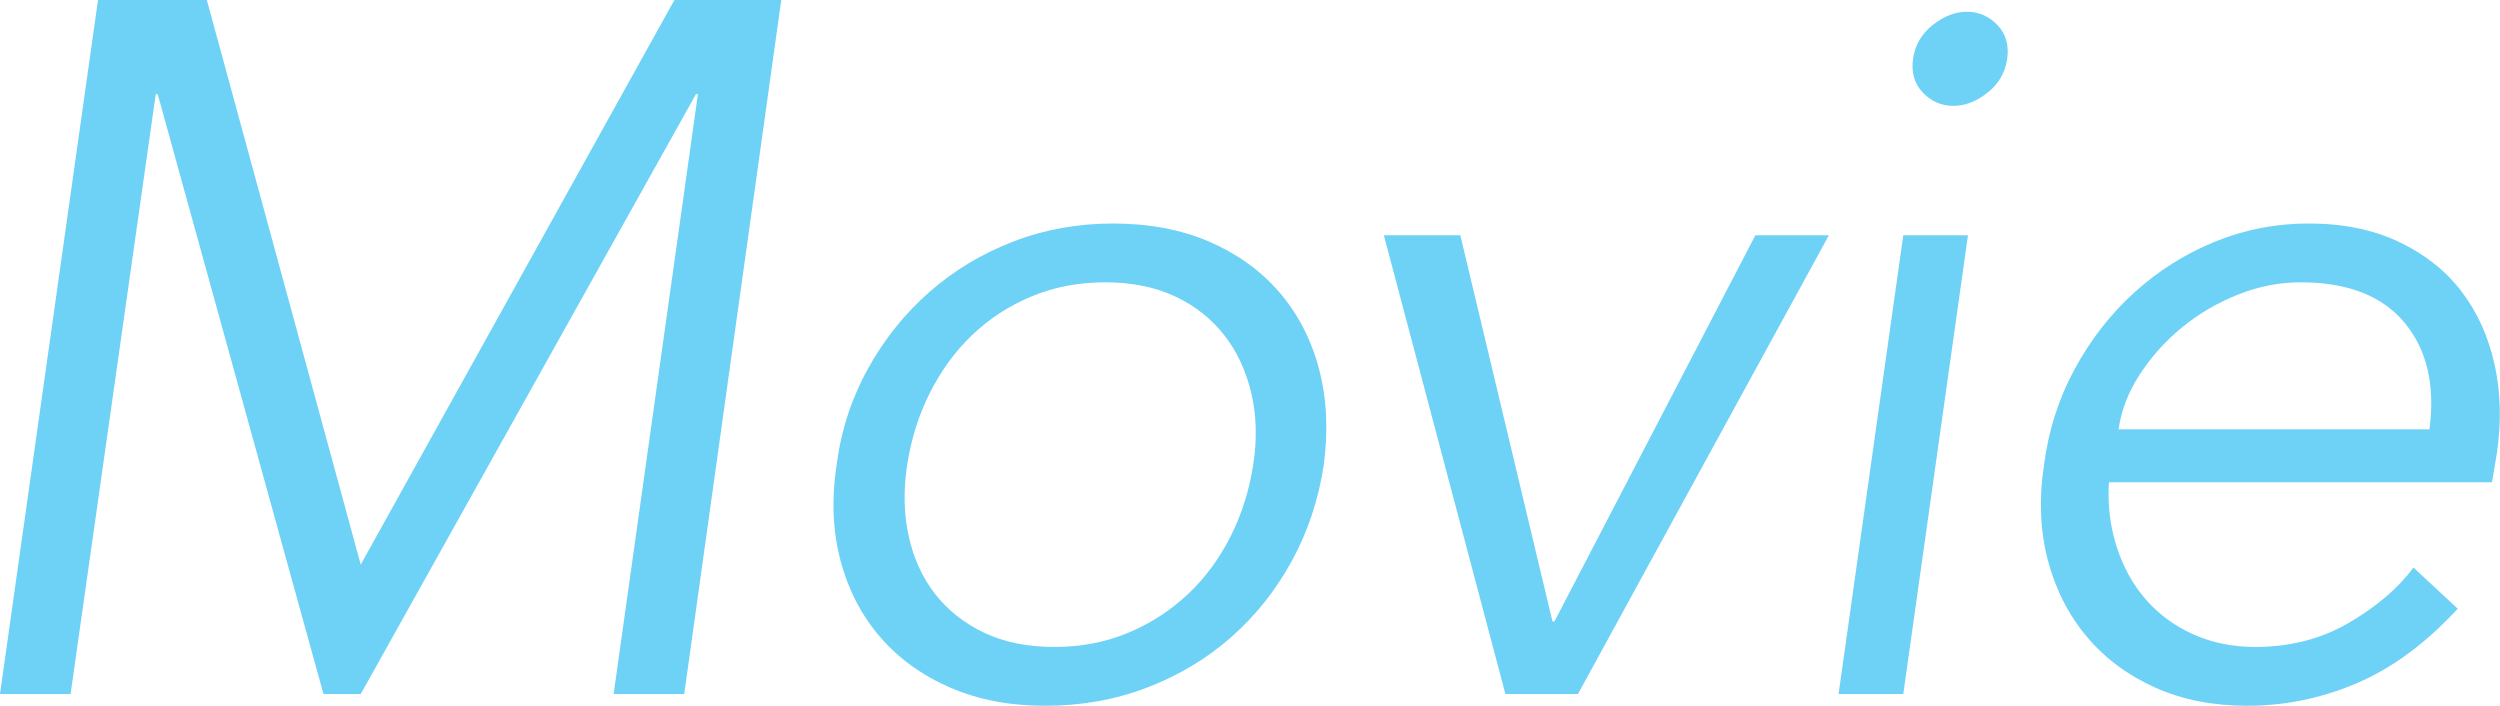 <?xml version="1.0" encoding="UTF-8"?><svg id="_レイヤー_2" xmlns="http://www.w3.org/2000/svg" width="204.03" height="57.6" viewBox="0 0 204.03 57.6"><defs><style>.cls-1{fill:#6ed1f6;}</style></defs><g id="design"><path class="cls-1" d="m29.44,46.08L55.04,0h8.72l-7.92,56.64h-5.76l6.88-48.96h-.16l-27.36,48.96h-3.04L12.87,7.68h-.16l-6.95,48.96H0L8,0h8.88l12.56,46.08Z"/><path class="cls-1" d="m108.04,37.92c-.43,2.83-1.29,5.44-2.6,7.84-1.31,2.4-2.96,4.48-4.96,6.24-2,1.76-4.29,3.13-6.88,4.12-2.59.99-5.35,1.48-8.28,1.48s-5.47-.49-7.76-1.48c-2.29-.99-4.2-2.36-5.72-4.12-1.52-1.76-2.6-3.84-3.24-6.24-.64-2.4-.75-5.01-.32-7.84.37-2.83,1.23-5.44,2.56-7.84,1.33-2.4,3-4.48,5-6.24s4.28-3.13,6.84-4.12c2.56-.99,5.28-1.48,8.16-1.48s5.55.49,7.84,1.48c2.29.99,4.2,2.36,5.72,4.12s2.6,3.84,3.24,6.24c.64,2.4.77,5.01.4,7.84Zm-5.76,0c.32-2.08.27-4.03-.16-5.84-.43-1.81-1.16-3.39-2.2-4.72-1.04-1.33-2.37-2.39-4-3.16-1.63-.77-3.53-1.16-5.72-1.16s-4.2.39-6.04,1.16c-1.84.77-3.45,1.83-4.84,3.16-1.39,1.33-2.53,2.91-3.44,4.72-.91,1.81-1.52,3.76-1.84,5.84-.32,2.08-.28,4.03.12,5.84.4,1.81,1.12,3.39,2.16,4.72,1.04,1.33,2.37,2.39,4,3.16,1.63.77,3.53,1.16,5.72,1.16s4.2-.39,6.04-1.16c1.84-.77,3.47-1.83,4.88-3.16,1.41-1.33,2.57-2.91,3.48-4.72.91-1.81,1.52-3.76,1.84-5.84Z"/><path class="cls-1" d="m128.78,56.64h-5.92l-9.92-37.44h6.24l7.52,31.52h.16l16.4-31.52h6l-20.48,37.44Z"/><path class="cls-1" d="m155.33,56.64h-5.28l5.28-37.44h5.28l-5.28,37.44Zm8.48-51.84c-.16,1.12-.69,2.04-1.6,2.76-.91.72-1.84,1.08-2.8,1.08s-1.79-.36-2.48-1.08c-.69-.72-.96-1.64-.8-2.76s.69-2.04,1.6-2.76c.91-.72,1.84-1.08,2.8-1.08s1.79.36,2.48,1.08c.69.72.96,1.64.8,2.76Z"/><path class="cls-1" d="m172.11,39.36c-.11,1.87.11,3.63.64,5.28.54,1.65,1.32,3.08,2.37,4.28,1.04,1.2,2.33,2.15,3.85,2.84,1.52.69,3.22,1.04,5.09,1.04,2.83,0,5.37-.65,7.62-1.96,2.25-1.31,4.01-2.81,5.29-4.52l3.61,3.36c-2.61,2.83-5.36,4.85-8.24,6.08s-5.87,1.84-8.96,1.84c-2.77,0-5.27-.49-7.48-1.48-2.21-.99-4.07-2.36-5.56-4.12-1.49-1.76-2.56-3.84-3.2-6.24-.64-2.4-.75-5.01-.32-7.84.37-2.83,1.21-5.44,2.52-7.84,1.31-2.4,2.93-4.48,4.88-6.24,1.95-1.76,4.13-3.13,6.56-4.12,2.43-.99,4.97-1.48,7.64-1.48,2.83,0,5.29.51,7.4,1.52,2.11,1.01,3.8,2.36,5.08,4.04,1.28,1.68,2.17,3.65,2.68,5.92.51,2.27.57,4.68.2,7.24l-.4,2.4h-31.28Zm26.16-4.32c.48-3.57-.19-6.47-2.01-8.68-1.82-2.21-4.65-3.32-8.51-3.32-1.71,0-3.41.33-5.1,1-1.68.67-3.21,1.56-4.57,2.68-1.37,1.12-2.51,2.4-3.45,3.84-.94,1.44-1.51,2.93-1.73,4.48h25.36Z"/></g></svg>